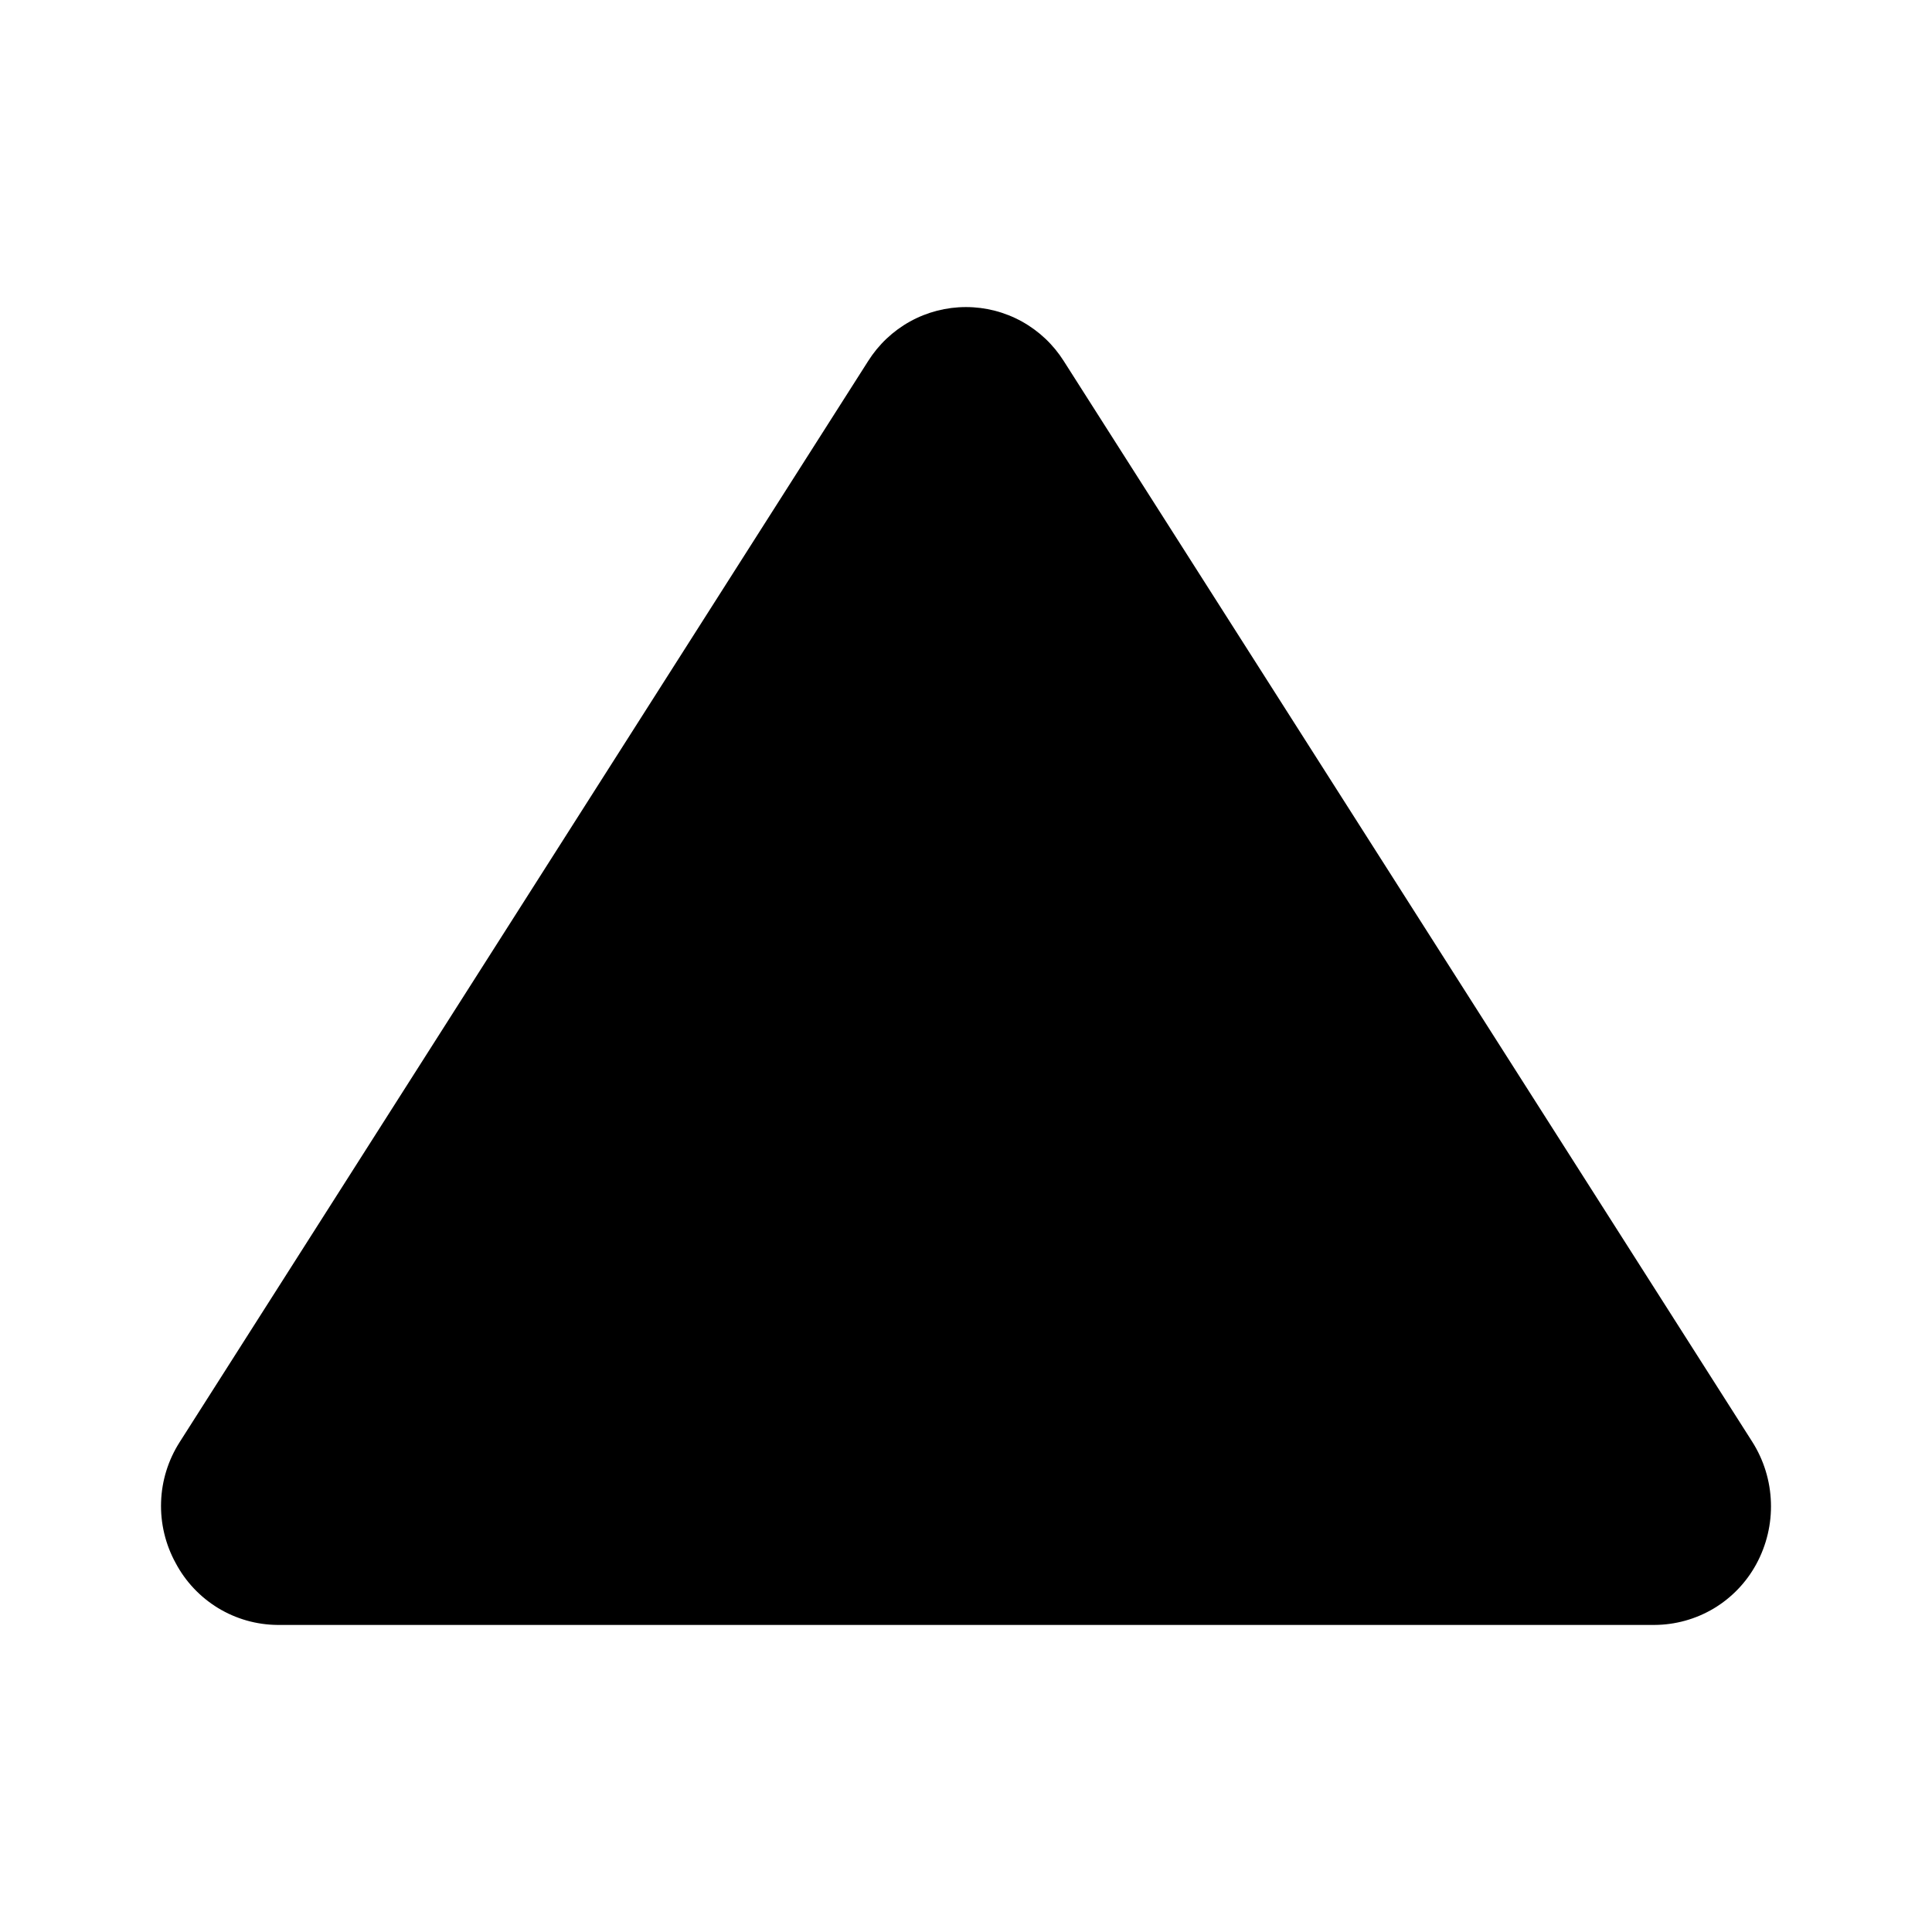 <svg width="48" height="48" viewBox="0 0 48 48" fill="none" xmlns="http://www.w3.org/2000/svg">
<path d="M43.534 35.82L26.43 8.972C26.171 8.561 25.812 8.222 25.387 7.987C24.962 7.752 24.485 7.629 23.999 7.629C23.513 7.629 23.035 7.752 22.61 7.987C22.185 8.222 21.827 8.561 21.568 8.972L4.463 35.83C4.179 36.275 4.019 36.788 4.002 37.316C3.984 37.844 4.109 38.368 4.363 38.831C4.607 39.292 4.971 39.678 5.416 39.95C5.862 40.221 6.372 40.367 6.894 40.371H41.104C41.622 40.369 42.131 40.228 42.576 39.963C43.021 39.697 43.387 39.316 43.634 38.861C43.89 38.391 44.016 37.861 43.998 37.327C43.981 36.792 43.821 36.272 43.534 35.82Z" fill="black"/>
</svg>

